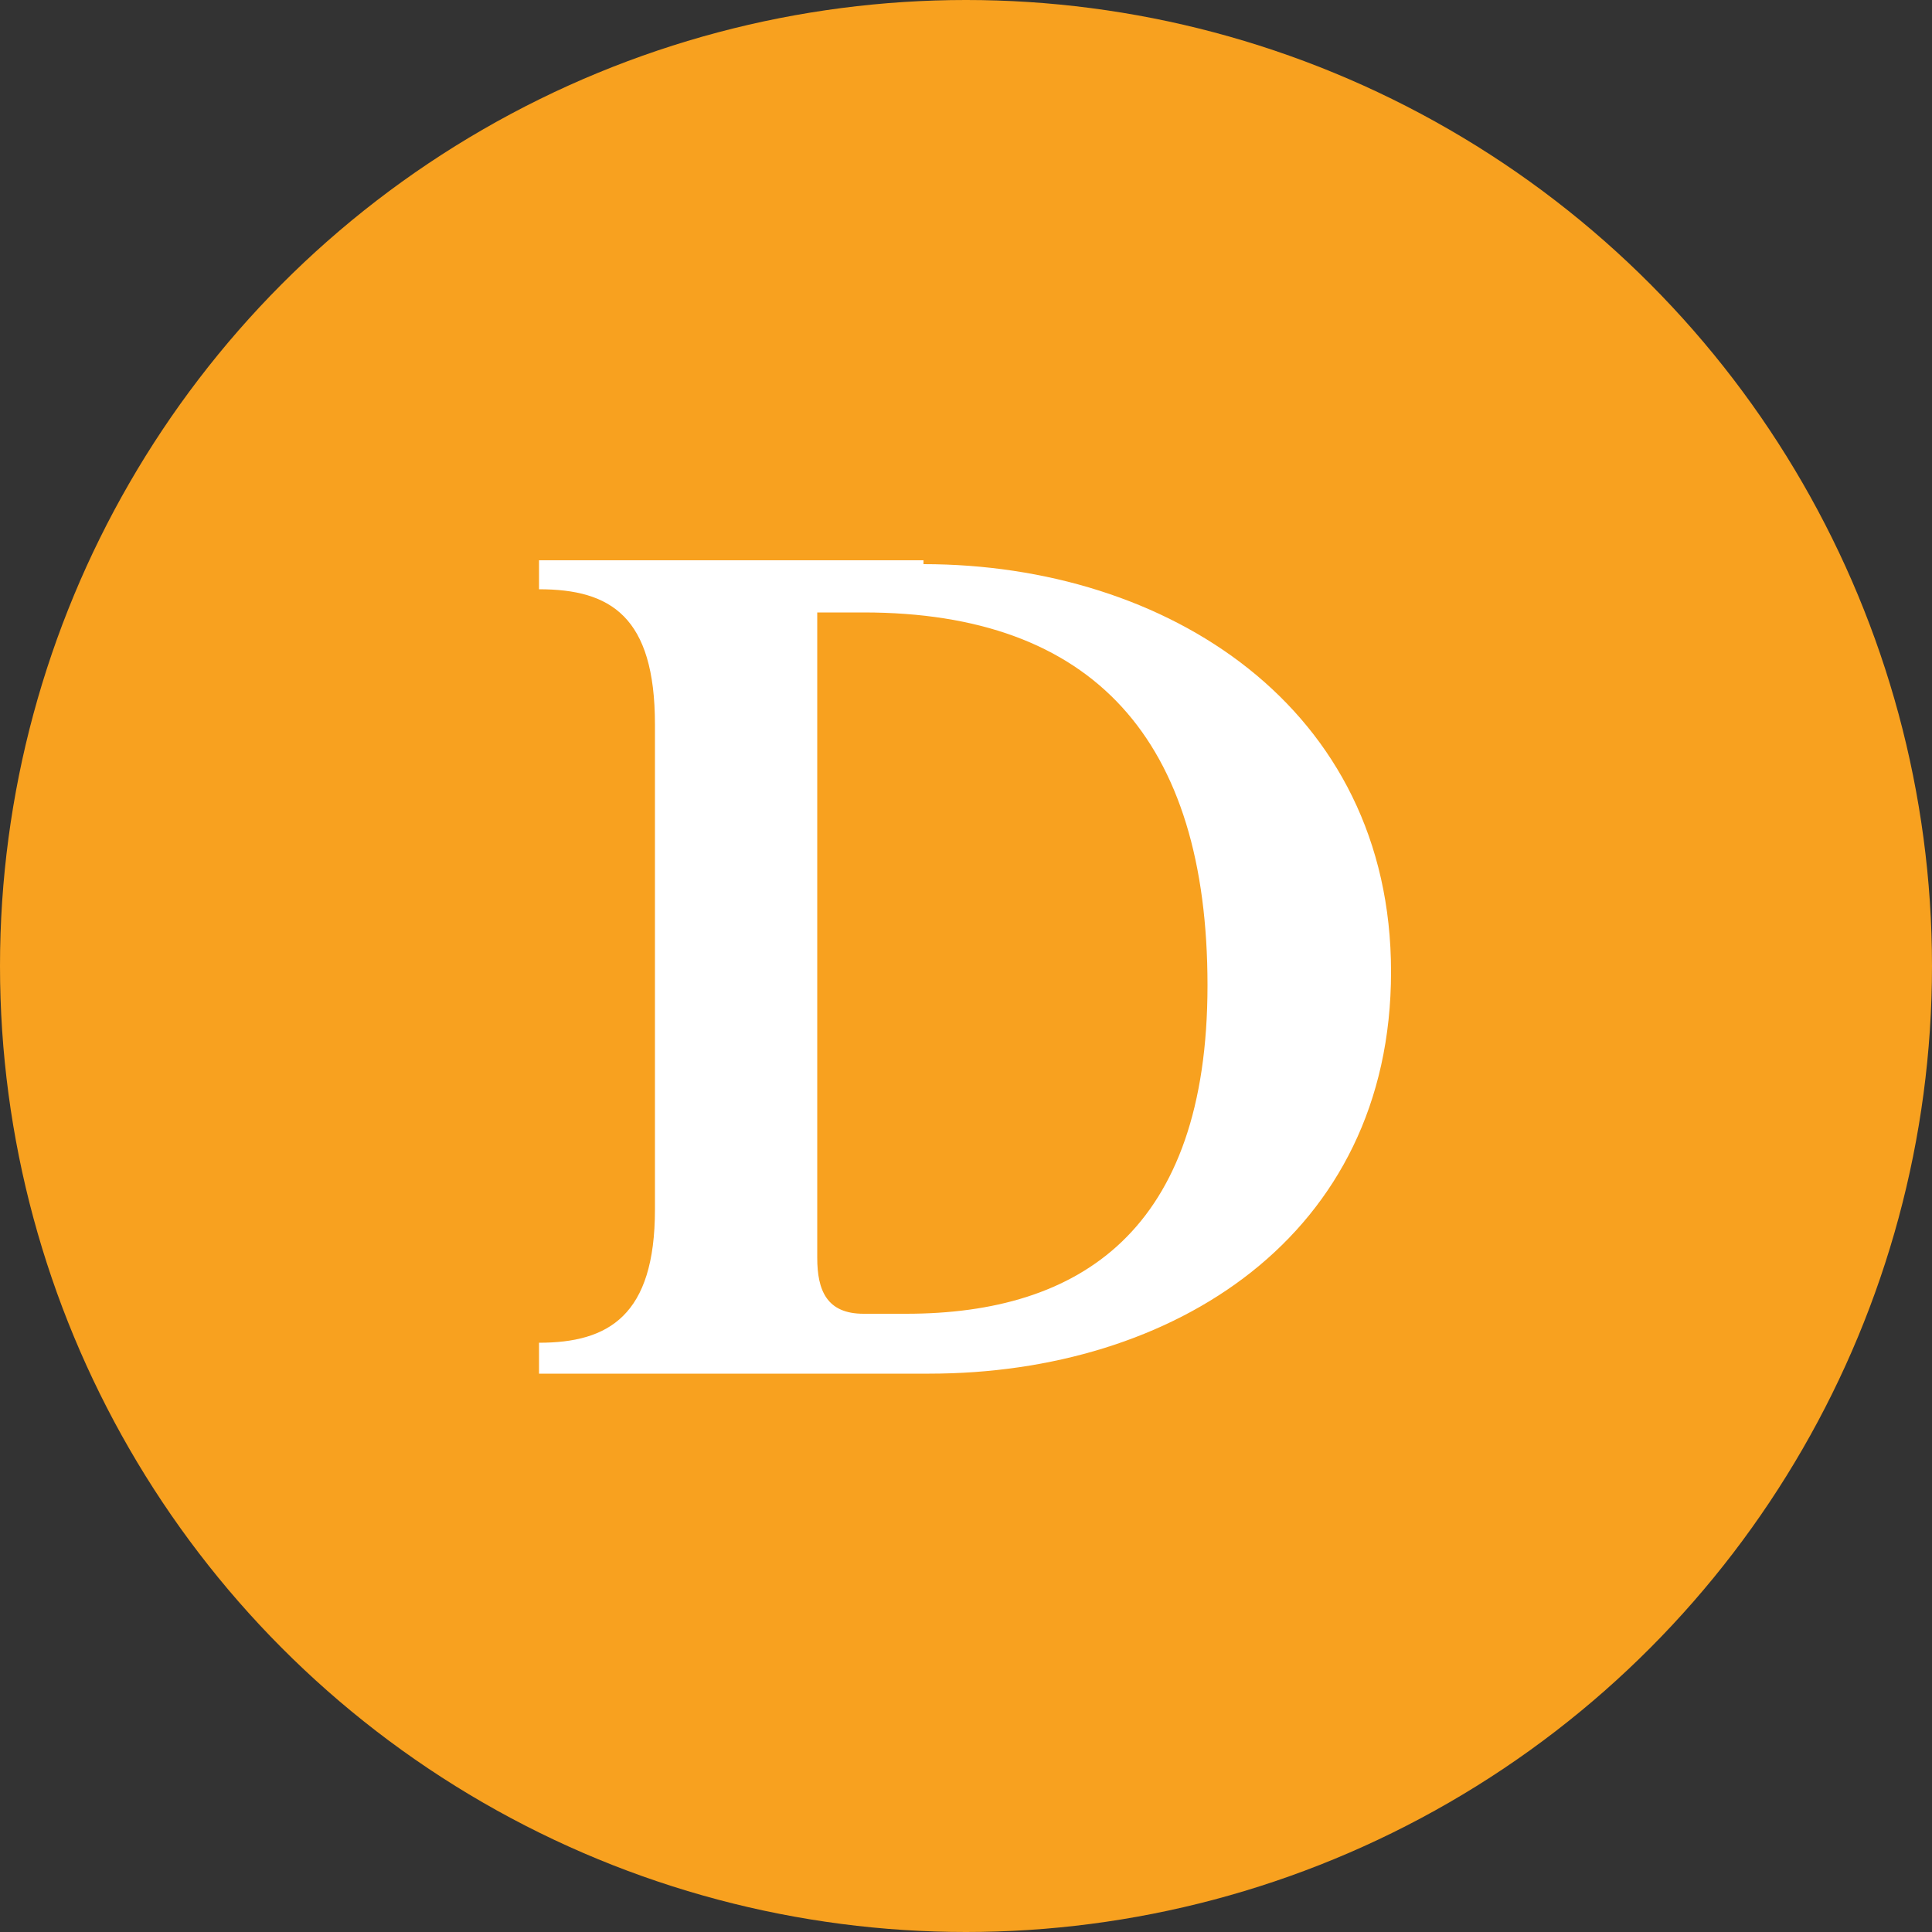 <svg xmlns="http://www.w3.org/2000/svg" viewBox="0 0 100 100"><rect x="0" y="0" width="100" height="100" fill="#333333" stroke="none"/><defs><style>      .cls-1 {        fill: #f8a11f;      }      .cls-2 {        fill: #fff;      }    </style></defs><g><g id="Layer_1"><g id="Layer_1-2" data-name="Layer_1"><g><circle id="Ellipse_20" class="cls-1" cx="50" cy="50" r="50"></circle><path id="Path_37" class="cls-2" d="M47.8,29h-19.9v1.5c3.7,0,6,1.4,6,7v25.1c0,5.5-2.4,6.9-6,6.9v1.6h20.2c12.6,0,23.9-7.1,23.9-20.8s-11.6-21.1-24.2-21.1M46.9,68h-2.2c-1.9,0-2.4-1.2-2.4-2.9V31.7h2.4c11.9,0,17.8,6.6,17.8,19.3s-6.6,17-15.6,17"></path></g></g></g></g></svg>
